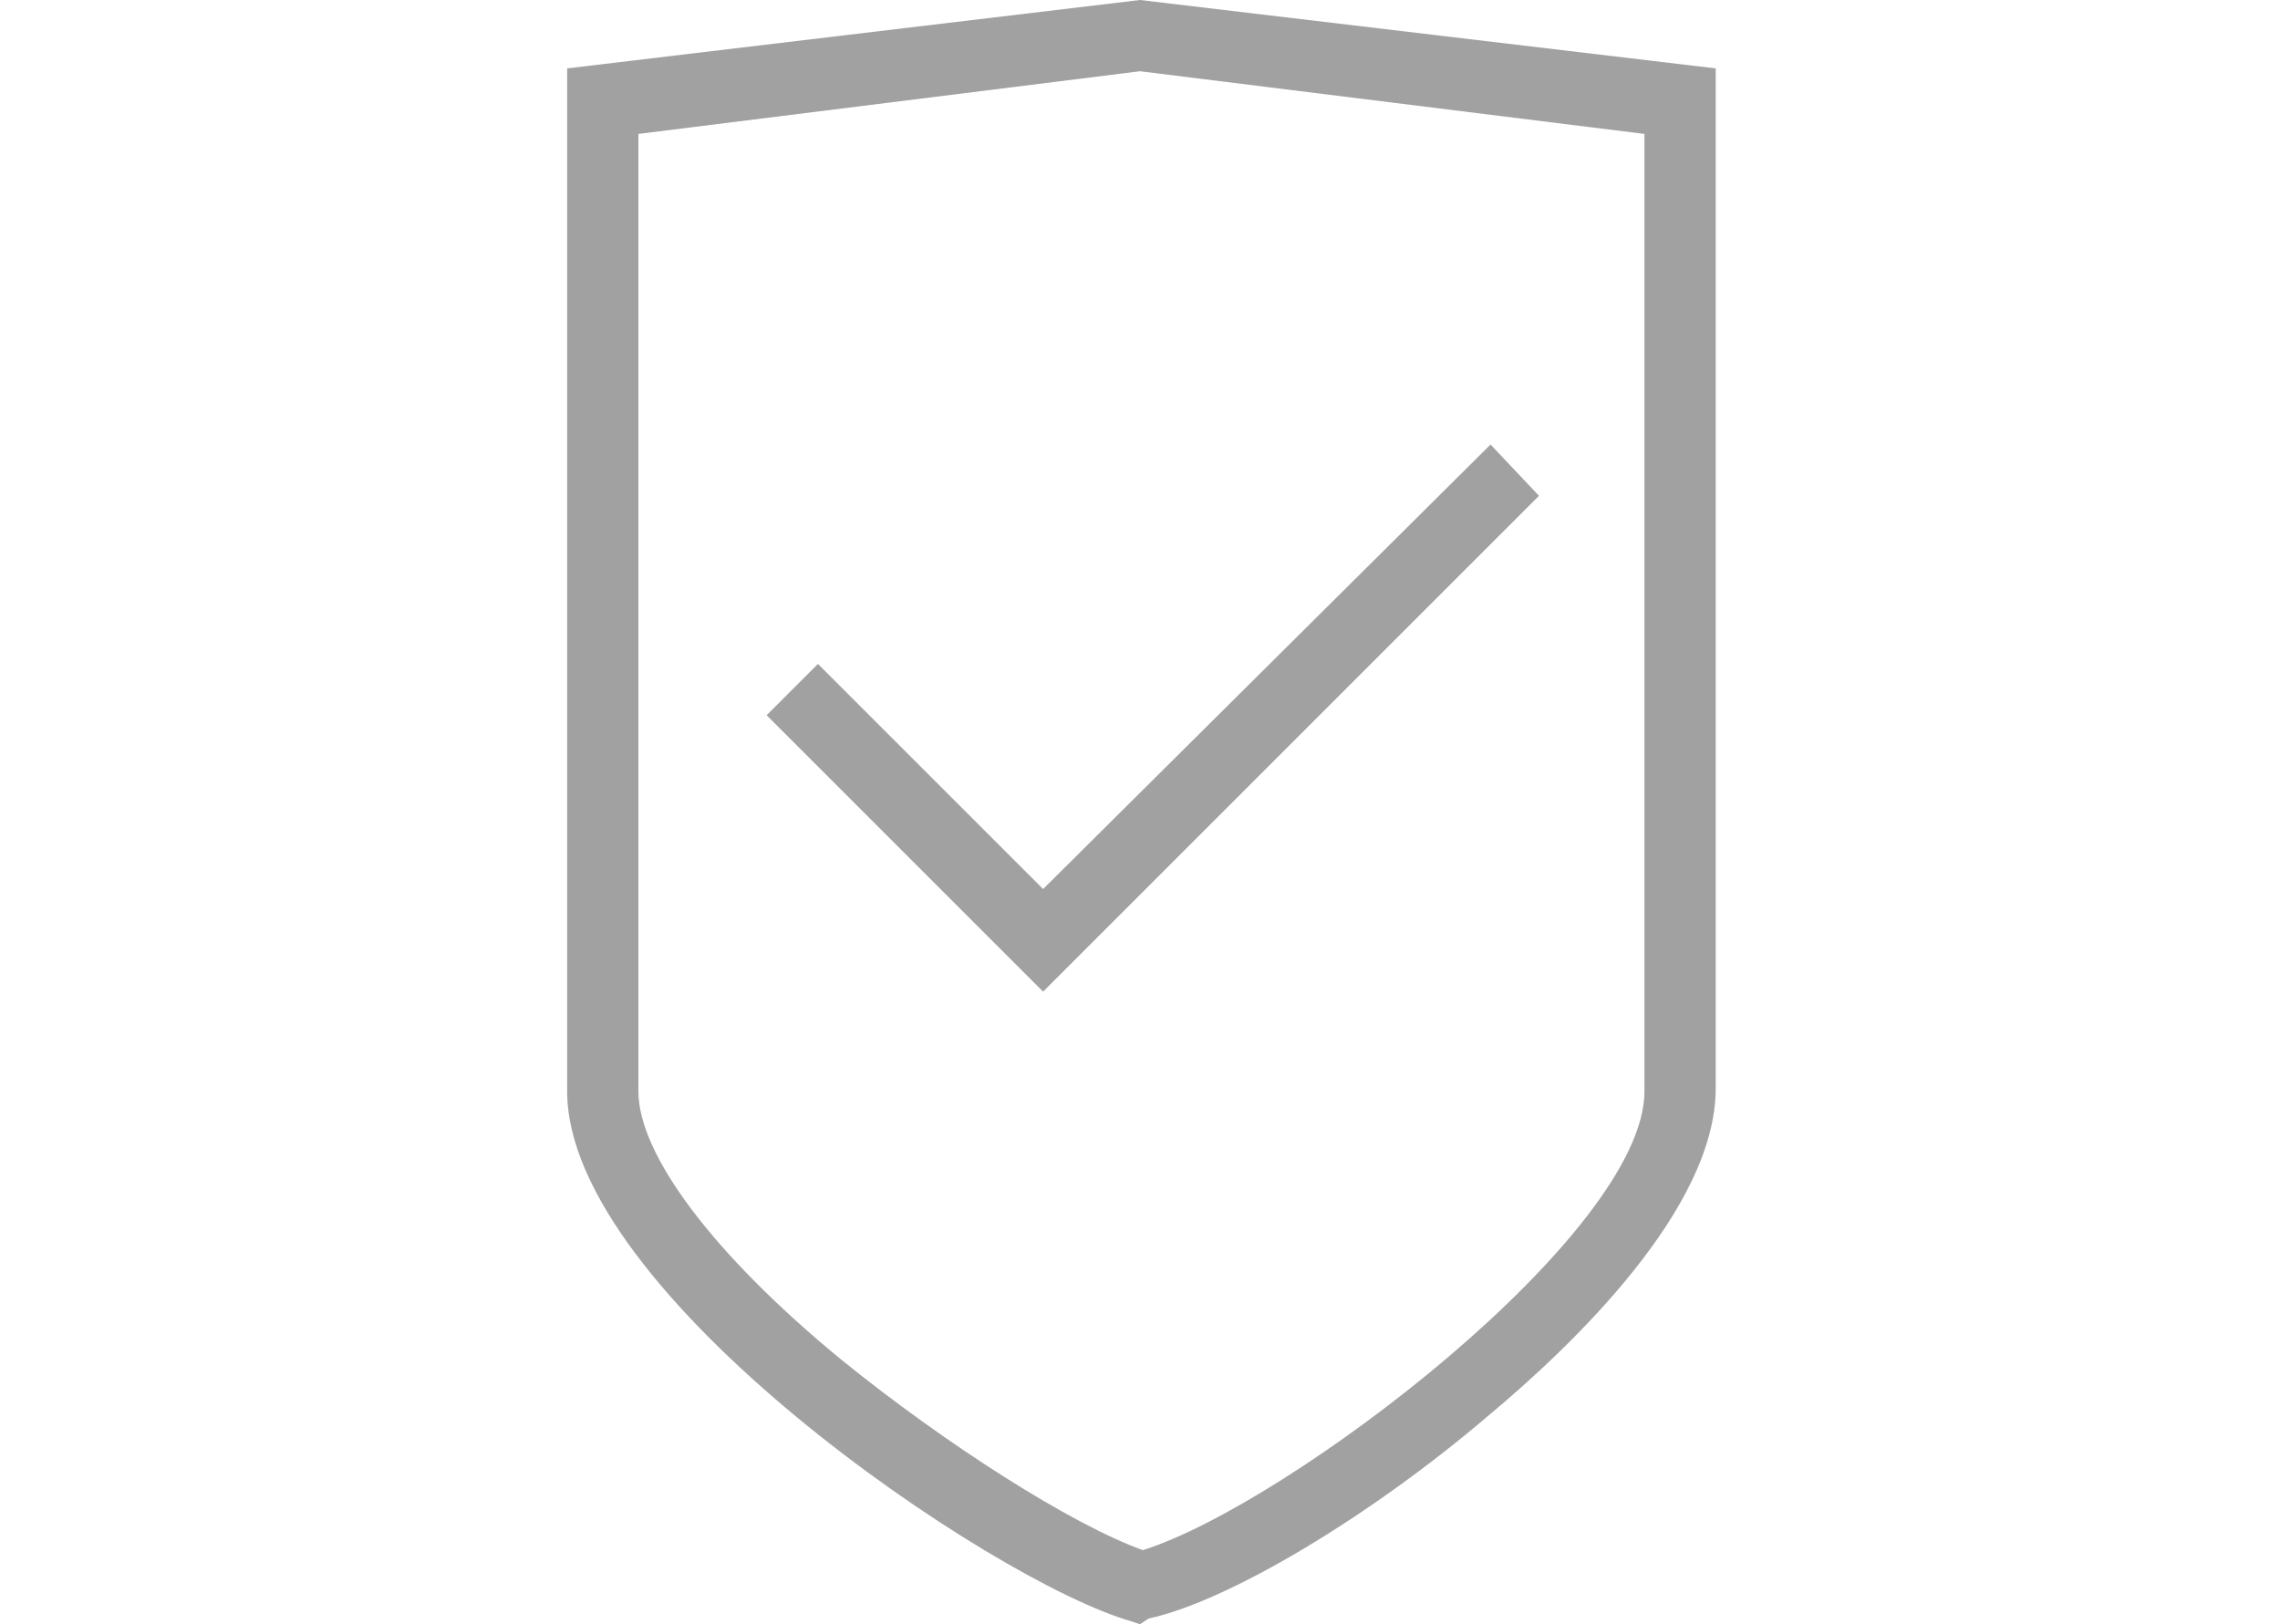 <svg enable-background="new 0 0 80 57" viewBox="0 0 80 57" xmlns="http://www.w3.org/2000/svg"><path d="m26.9 25.1 1.8-1.8 7.9 7.9 15.7-15.6 1.7 1.8-17.4 17.4z" fill="#a1a1a1"/><path d="m39.7 56.9c-4.9-1.4-19.8-11.5-19.8-18.6v-35.9l20.1-2.4 20.2 2.4v35.8c0 4.2-5 9-8 11.5-4.1 3.5-9.1 6.5-11.9 7.1l-.3.2zm-17.3-18.6c0 2.2 2.6 5.7 7.1 9.4 3.7 3 8.1 5.8 10.6 6.7 5.1-1.6 17.6-11.1 17.6-16.1v-33.6l-17.7-2.2-17.6 2.2z" fill="#a1a1a1"/></svg>